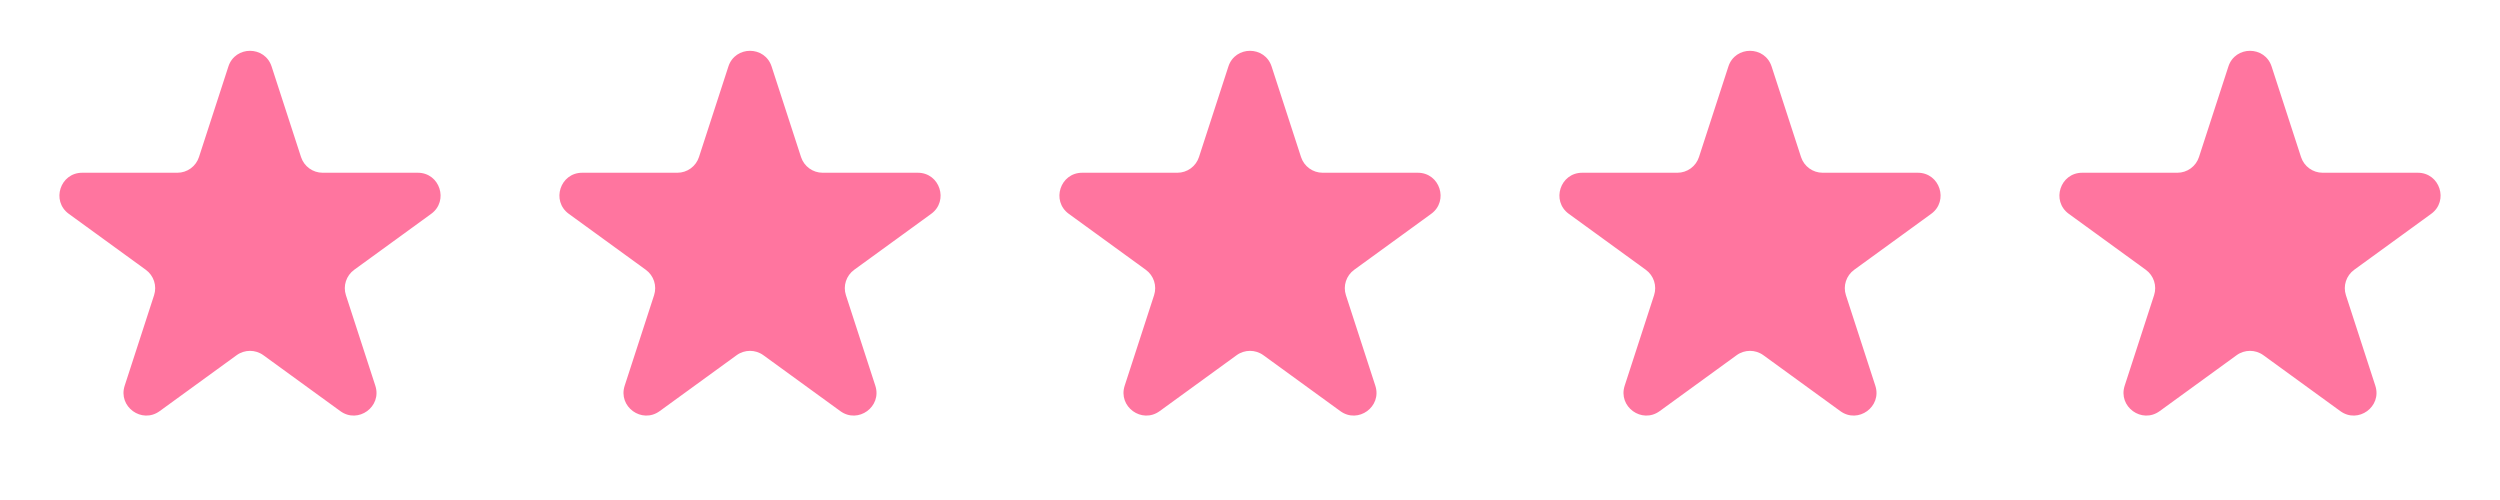 <svg width="660" height="132" viewBox="0 0 660 132" fill="none" xmlns="http://www.w3.org/2000/svg">
<path d="M60.294 17.562C62.09 12.034 69.91 12.034 71.706 17.562L79.471 41.459C80.274 43.931 82.578 45.605 85.177 45.605H110.304C116.116 45.605 118.533 53.043 113.83 56.459L93.503 71.228C91.4 72.756 90.52 75.464 91.323 77.936L99.088 101.833C100.884 107.361 94.557 111.957 89.854 108.541L69.527 93.772C67.424 92.244 64.576 92.244 62.473 93.772L42.146 108.541C37.443 111.957 31.116 107.361 32.913 101.833L40.677 77.936C41.48 75.464 40.6 72.756 38.497 71.228L18.17 56.459C13.467 53.043 15.884 45.605 21.696 45.605H46.823C49.422 45.605 51.726 43.931 52.529 41.459L60.294 17.562Z" fill="#FF759F"/>
<path d="M192.294 17.562C194.09 12.034 201.91 12.034 203.706 17.562L211.471 41.459C212.274 43.931 214.578 45.605 217.177 45.605H242.304C248.116 45.605 250.533 53.043 245.83 56.459L225.503 71.228C223.4 72.756 222.52 75.464 223.323 77.936L231.087 101.833C232.884 107.361 226.557 111.957 221.854 108.541L201.527 93.772C199.424 92.244 196.576 92.244 194.473 93.772L174.146 108.541C169.443 111.957 163.116 107.361 164.913 101.833L172.677 77.936C173.48 75.464 172.6 72.756 170.497 71.228L150.17 56.459C145.467 53.043 147.884 45.605 153.696 45.605H178.823C181.422 45.605 183.726 43.931 184.529 41.459L192.294 17.562Z" fill="#FF759F"/>
<path d="M324.294 17.562C326.09 12.034 333.91 12.034 335.706 17.562L343.471 41.459C344.274 43.931 346.578 45.605 349.177 45.605H374.304C380.116 45.605 382.533 53.043 377.83 56.459L357.503 71.228C355.4 72.756 354.52 75.464 355.323 77.936L363.087 101.833C364.884 107.361 358.557 111.957 353.854 108.541L333.527 93.772C331.424 92.244 328.576 92.244 326.473 93.772L306.146 108.541C301.443 111.957 295.116 107.361 296.913 101.833L304.677 77.936C305.48 75.464 304.6 72.756 302.497 71.228L282.17 56.459C277.467 53.043 279.884 45.605 285.696 45.605H310.823C313.422 45.605 315.726 43.931 316.529 41.459L324.294 17.562Z" fill="#FF759F"/>
<path d="M456.294 17.562C458.09 12.034 465.91 12.034 467.706 17.562L475.471 41.459C476.274 43.931 478.578 45.605 481.177 45.605H506.304C512.116 45.605 514.533 53.043 509.83 56.459L489.503 71.228C487.4 72.756 486.52 75.464 487.323 77.936L495.087 101.833C496.884 107.361 490.557 111.957 485.854 108.541L465.527 93.772C463.424 92.244 460.576 92.244 458.473 93.772L438.146 108.541C433.443 111.957 427.116 107.361 428.913 101.833L436.677 77.936C437.48 75.464 436.6 72.756 434.497 71.228L414.17 56.459C409.467 53.043 411.884 45.605 417.696 45.605H442.823C445.422 45.605 447.726 43.931 448.529 41.459L456.294 17.562Z" fill="#FF759F"/>
<path d="M588.294 17.562C590.09 12.034 597.91 12.034 599.706 17.562L607.471 41.459C608.274 43.931 610.578 45.605 613.177 45.605H638.304C644.116 45.605 646.533 53.043 641.83 56.459L621.503 71.228C619.4 72.756 618.52 75.464 619.323 77.936L627.087 101.833C628.884 107.361 622.557 111.957 617.854 108.541L597.527 93.772C595.424 92.244 592.576 92.244 590.473 93.772L570.146 108.541C565.443 111.957 559.116 107.361 560.913 101.833L568.677 77.936C569.48 75.464 568.6 72.756 566.497 71.228L546.17 56.459C541.467 53.043 543.884 45.605 549.696 45.605H574.823C577.422 45.605 579.726 43.931 580.529 41.459L588.294 17.562Z" fill="#FF759F"/>
</svg>
